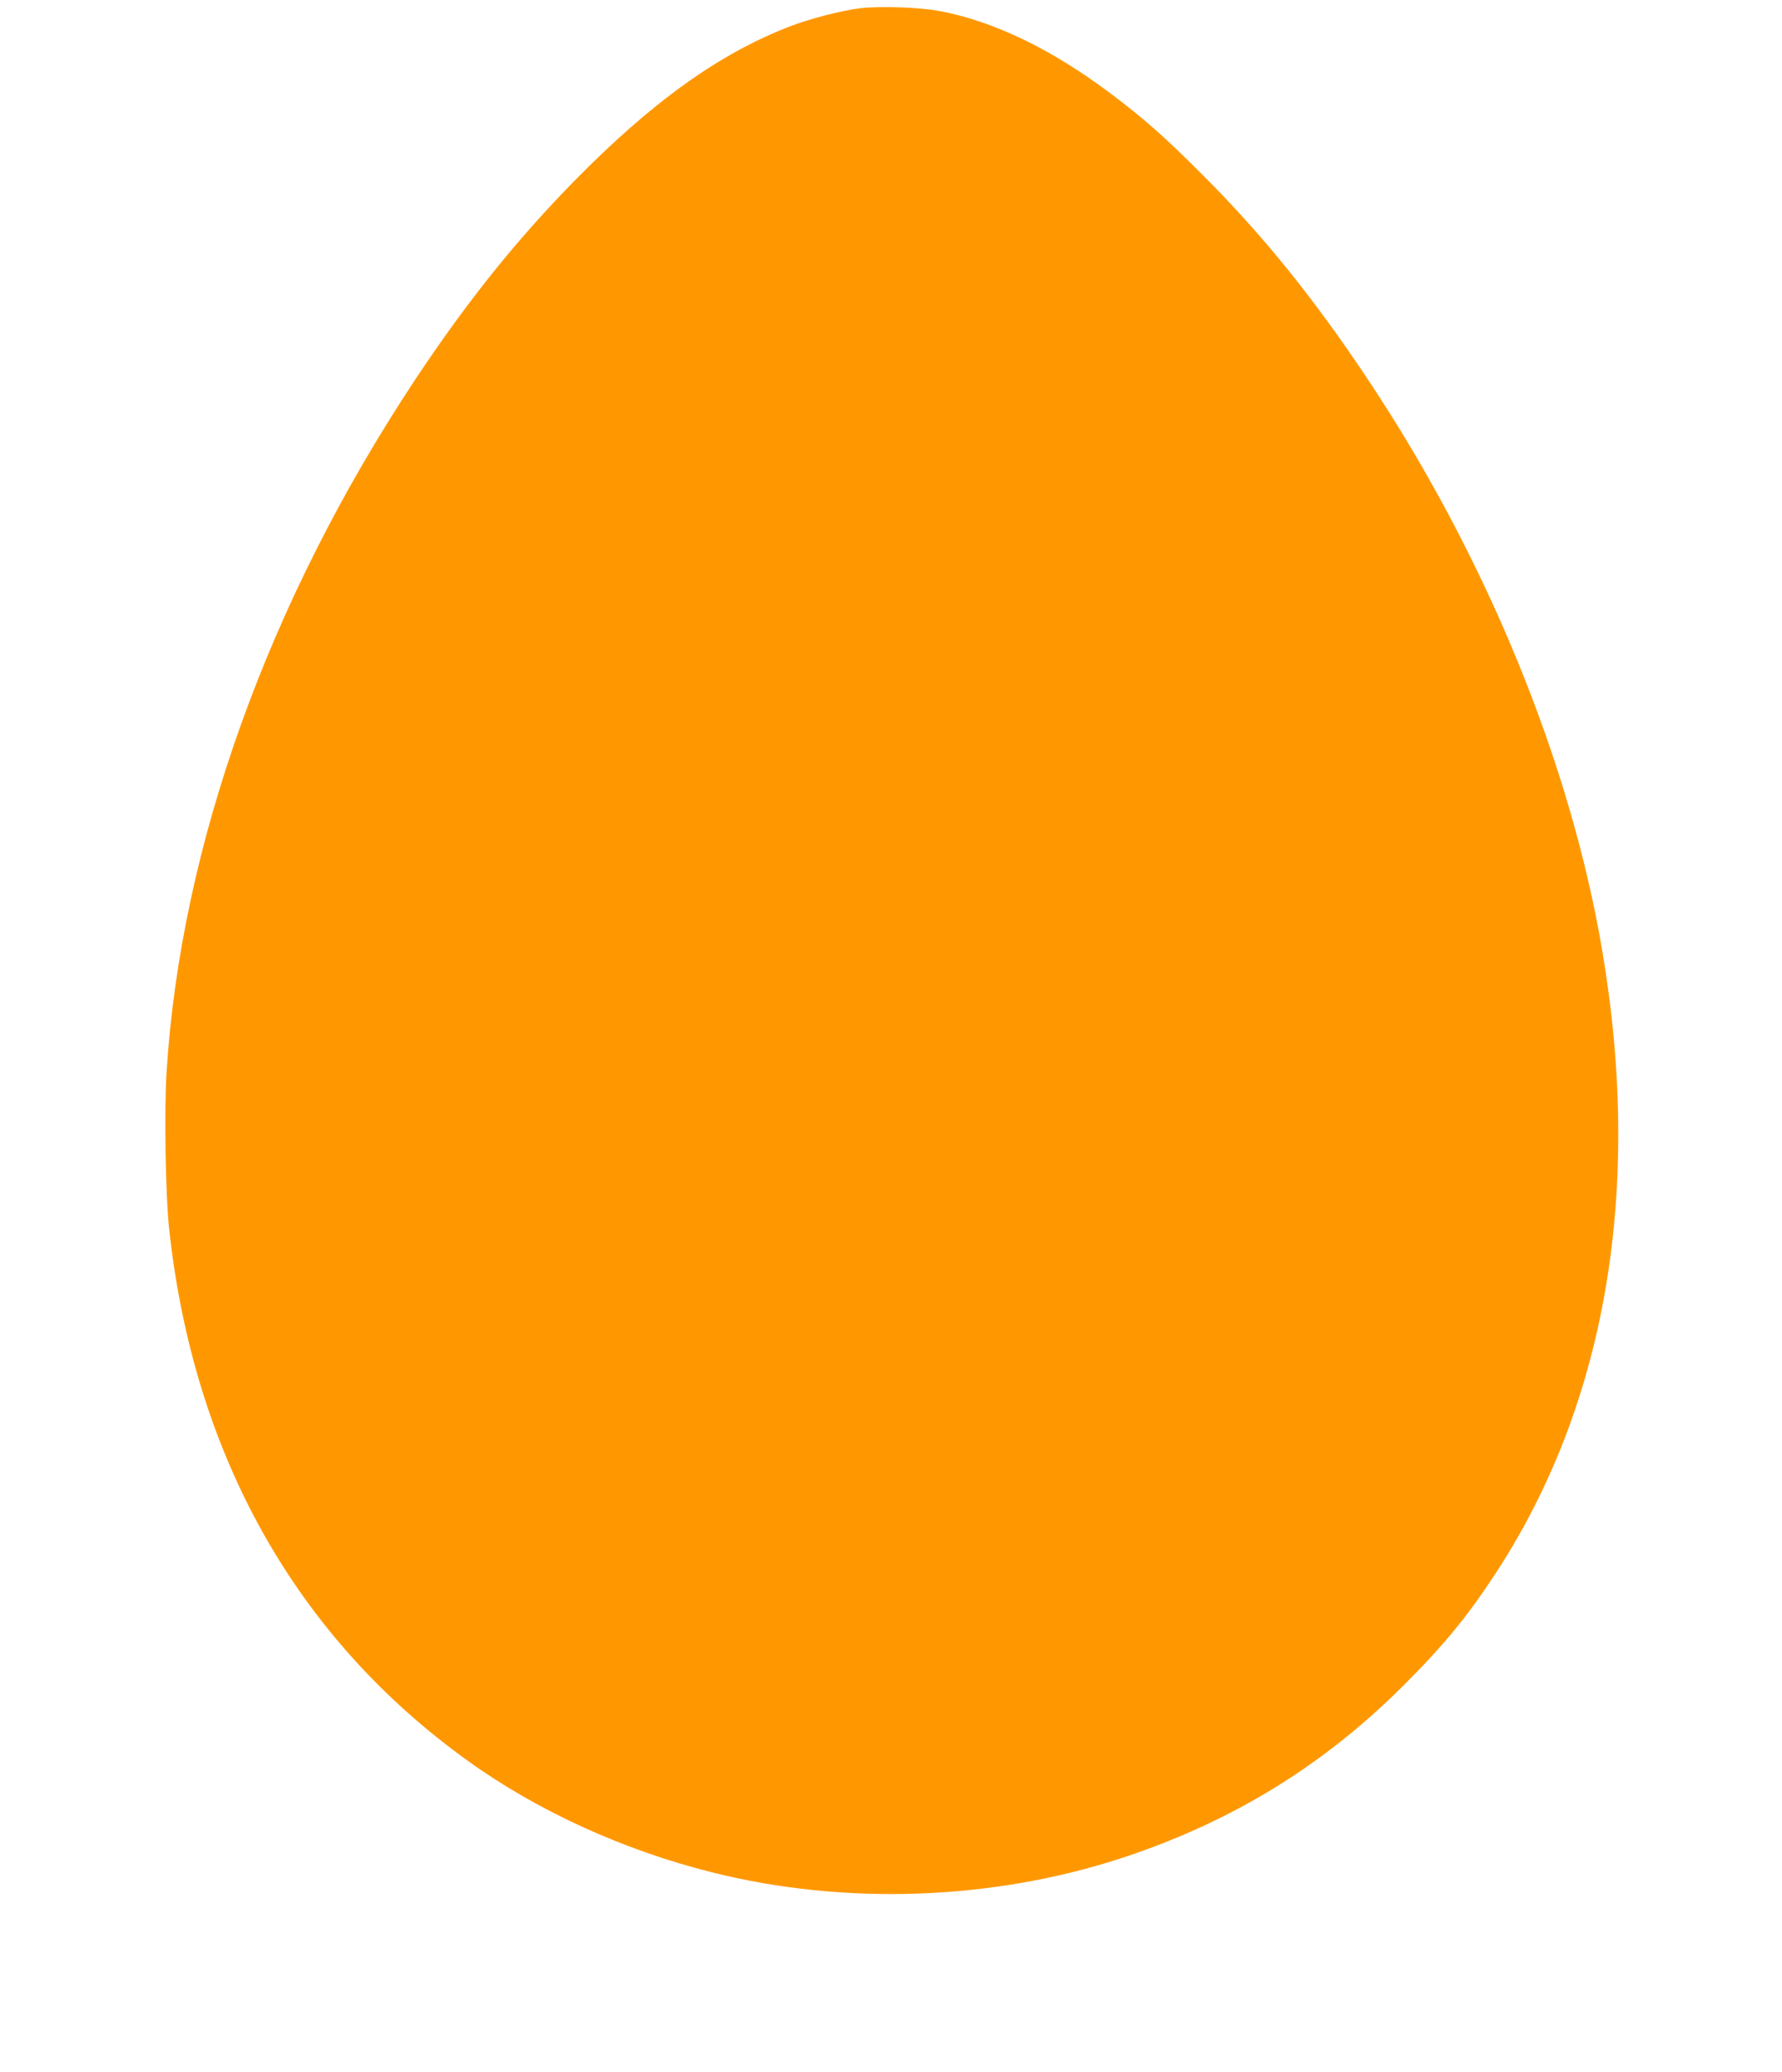 <?xml version="1.0" standalone="no"?>
<!DOCTYPE svg PUBLIC "-//W3C//DTD SVG 20010904//EN"
 "http://www.w3.org/TR/2001/REC-SVG-20010904/DTD/svg10.dtd">
<svg version="1.0" xmlns="http://www.w3.org/2000/svg"
 width="1101pt" height="1280pt" viewBox="0 0 1101 1280"
 preserveAspectRatio="xMidYMid meet">
<g transform="translate(0,1280) scale(0.1,-0.1)"
fill="#ff9800" stroke="none">
<path d="M5315 12749 c-117 -14 -314 -65 -440 -114 -437 -170 -850 -467 -1330
-956 -361 -369 -661 -744 -980 -1224 -907 -1369 -1449 -2880 -1536 -4280 -15
-237 -6 -765 16 -965 151 -1397 785 -2525 1848 -3288 429 -308 959 -550 1507
-687 819 -206 1734 -173 2535 90 676 223 1238 567 1736 1064 254 254 395 426
573 698 680 1042 906 2366 655 3843 -197 1164 -719 2434 -1450 3530 -334 501
-646 887 -1019 1260 -229 230 -368 353 -577 509 -358 268 -709 437 -1038 501
-127 25 -374 34 -500 19z"/>
</g>
</svg>
